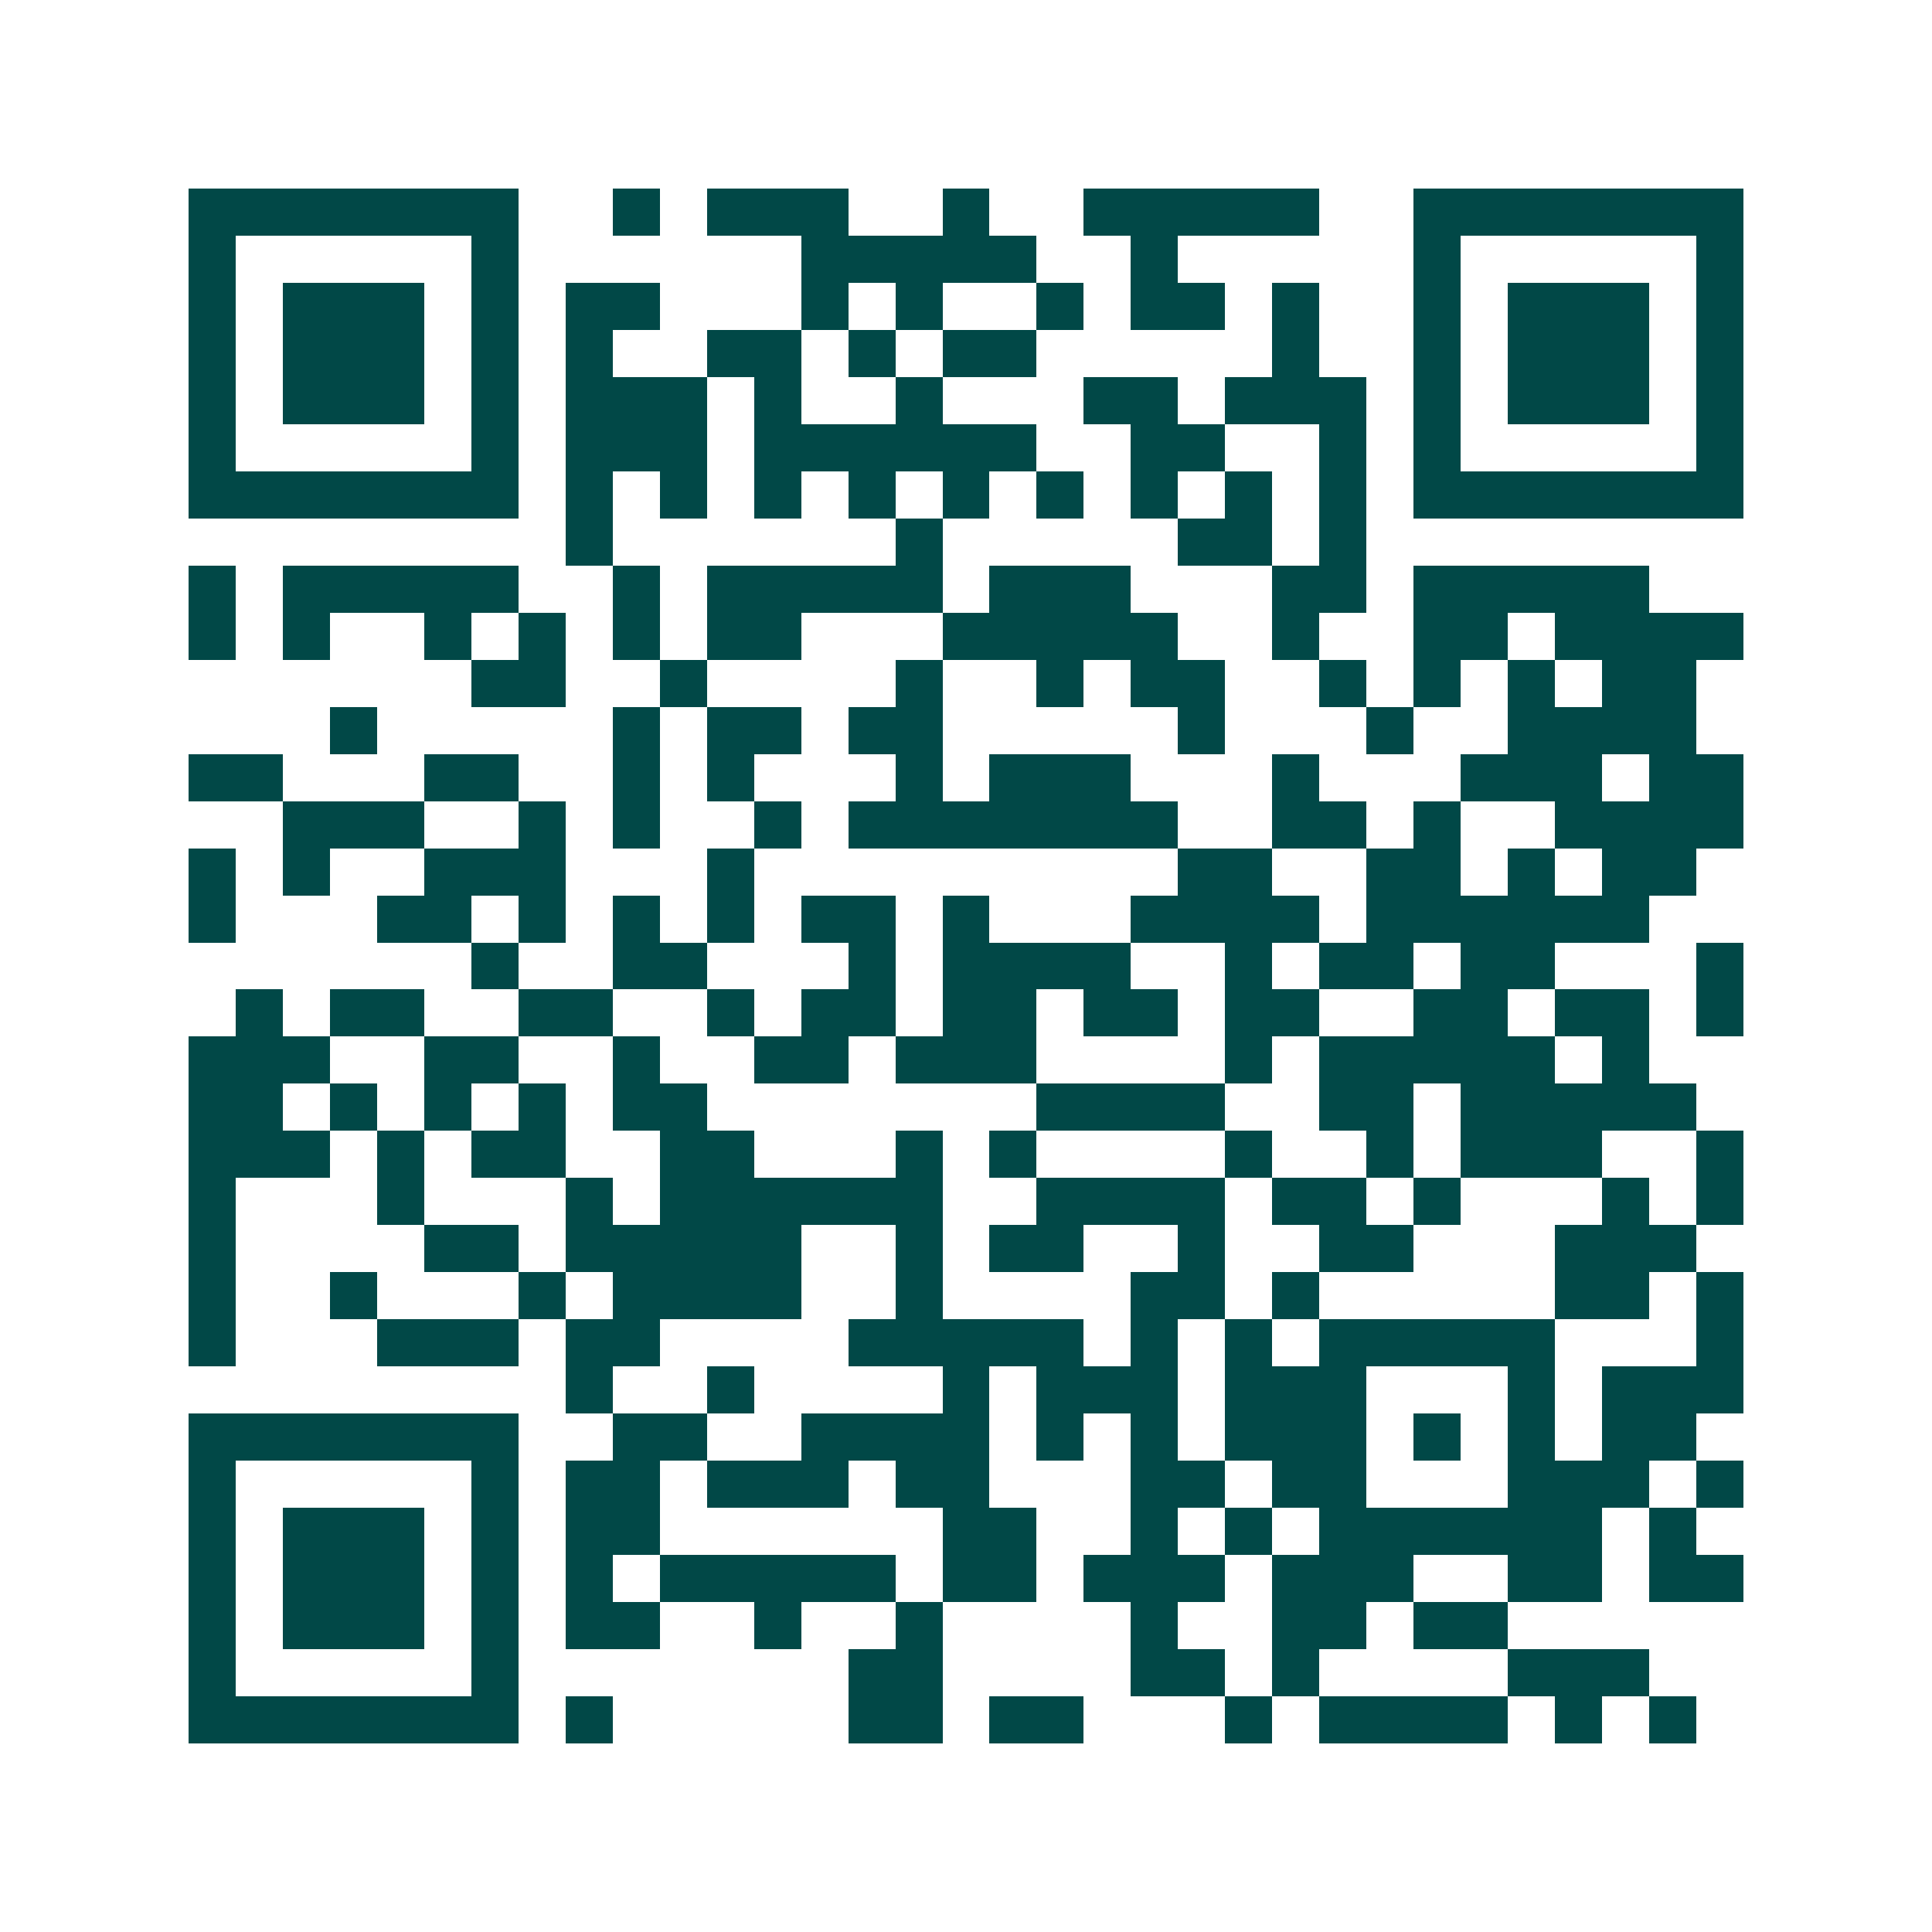 <svg xmlns="http://www.w3.org/2000/svg" width="200" height="200" viewBox="0 0 41 41" shape-rendering="crispEdges"><path fill="#ffffff" d="M0 0h41v41H0z"/><path stroke="#014847" d="M4 4.5h7m2 0h1m1 0h3m2 0h1m2 0h5m2 0h7M4 5.5h1m5 0h1m6 0h5m2 0h1m5 0h1m5 0h1M4 6.5h1m1 0h3m1 0h1m1 0h2m3 0h1m1 0h1m2 0h1m1 0h2m1 0h1m2 0h1m1 0h3m1 0h1M4 7.5h1m1 0h3m1 0h1m1 0h1m2 0h2m1 0h1m1 0h2m5 0h1m2 0h1m1 0h3m1 0h1M4 8.5h1m1 0h3m1 0h1m1 0h3m1 0h1m2 0h1m3 0h2m1 0h3m1 0h1m1 0h3m1 0h1M4 9.5h1m5 0h1m1 0h3m1 0h6m2 0h2m2 0h1m1 0h1m5 0h1M4 10.5h7m1 0h1m1 0h1m1 0h1m1 0h1m1 0h1m1 0h1m1 0h1m1 0h1m1 0h1m1 0h7M12 11.5h1m6 0h1m5 0h2m1 0h1M4 12.5h1m1 0h5m2 0h1m1 0h5m1 0h3m3 0h2m1 0h5M4 13.5h1m1 0h1m2 0h1m1 0h1m1 0h1m1 0h2m3 0h5m2 0h1m2 0h2m1 0h4M10 14.5h2m2 0h1m4 0h1m2 0h1m1 0h2m2 0h1m1 0h1m1 0h1m1 0h2M7 15.5h1m5 0h1m1 0h2m1 0h2m5 0h1m3 0h1m2 0h4M4 16.5h2m3 0h2m2 0h1m1 0h1m3 0h1m1 0h3m3 0h1m3 0h3m1 0h2M6 17.5h3m2 0h1m1 0h1m2 0h1m1 0h7m2 0h2m1 0h1m2 0h4M4 18.5h1m1 0h1m2 0h3m3 0h1m9 0h2m2 0h2m1 0h1m1 0h2M4 19.5h1m3 0h2m1 0h1m1 0h1m1 0h1m1 0h2m1 0h1m3 0h4m1 0h6M10 20.5h1m2 0h2m3 0h1m1 0h4m2 0h1m1 0h2m1 0h2m3 0h1M5 21.5h1m1 0h2m2 0h2m2 0h1m1 0h2m1 0h2m1 0h2m1 0h2m2 0h2m1 0h2m1 0h1M4 22.5h3m2 0h2m2 0h1m2 0h2m1 0h3m4 0h1m1 0h5m1 0h1M4 23.5h2m1 0h1m1 0h1m1 0h1m1 0h2m7 0h4m2 0h2m1 0h5M4 24.5h3m1 0h1m1 0h2m2 0h2m3 0h1m1 0h1m4 0h1m2 0h1m1 0h3m2 0h1M4 25.5h1m3 0h1m3 0h1m1 0h6m2 0h4m1 0h2m1 0h1m3 0h1m1 0h1M4 26.5h1m4 0h2m1 0h5m2 0h1m1 0h2m2 0h1m2 0h2m3 0h3M4 27.5h1m2 0h1m3 0h1m1 0h4m2 0h1m4 0h2m1 0h1m5 0h2m1 0h1M4 28.5h1m3 0h3m1 0h2m4 0h5m1 0h1m1 0h1m1 0h5m3 0h1M12 29.5h1m2 0h1m4 0h1m1 0h3m1 0h3m3 0h1m1 0h3M4 30.5h7m2 0h2m2 0h4m1 0h1m1 0h1m1 0h3m1 0h1m1 0h1m1 0h2M4 31.5h1m5 0h1m1 0h2m1 0h3m1 0h2m3 0h2m1 0h2m3 0h3m1 0h1M4 32.5h1m1 0h3m1 0h1m1 0h2m6 0h2m2 0h1m1 0h1m1 0h6m1 0h1M4 33.5h1m1 0h3m1 0h1m1 0h1m1 0h5m1 0h2m1 0h3m1 0h3m2 0h2m1 0h2M4 34.5h1m1 0h3m1 0h1m1 0h2m2 0h1m2 0h1m4 0h1m2 0h2m1 0h2M4 35.5h1m5 0h1m7 0h2m4 0h2m1 0h1m4 0h3M4 36.5h7m1 0h1m5 0h2m1 0h2m3 0h1m1 0h4m1 0h1m1 0h1"/></svg>
